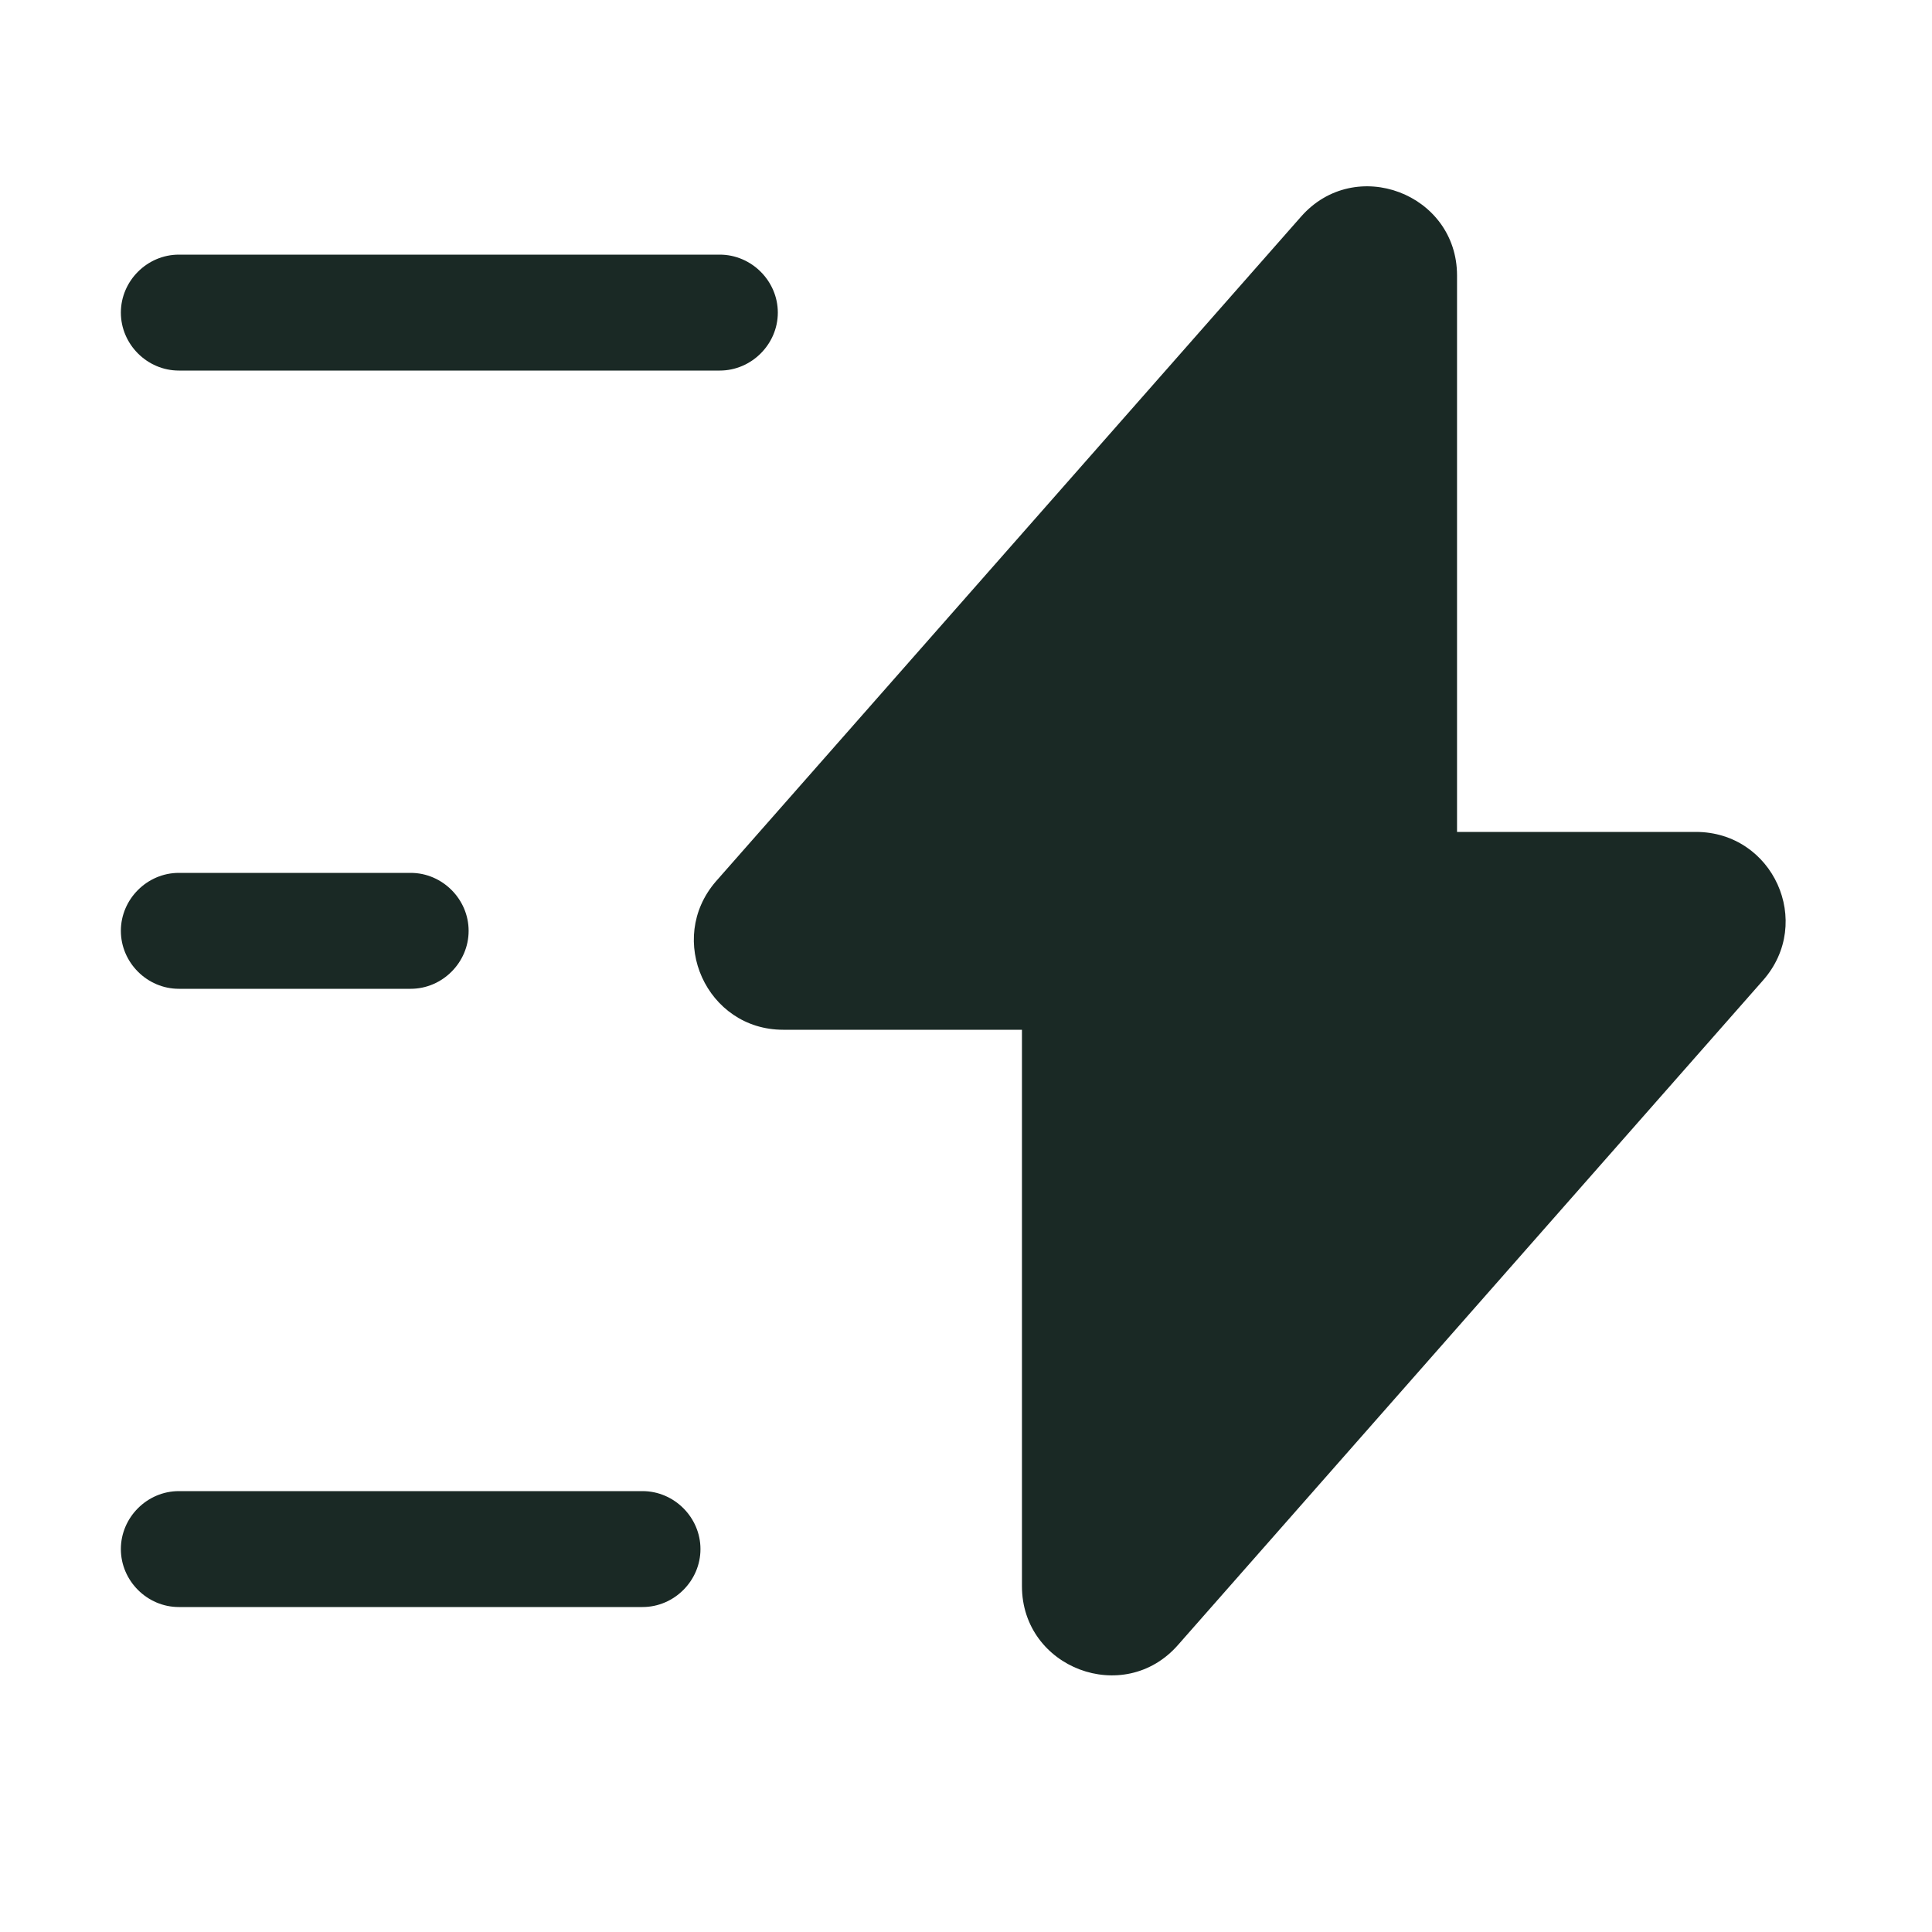 <svg width="25" height="25" viewBox="0 0 25 25" fill="none" xmlns="http://www.w3.org/2000/svg">
<path d="M10.134 13.325H13.224V20.525C13.224 21.585 14.544 22.085 15.244 21.285L22.814 12.685C23.474 11.935 22.944 10.765 21.944 10.765H18.854V3.565C18.854 2.505 17.534 2.005 16.834 2.805L9.264 11.405C8.614 12.155 9.144 13.325 10.134 13.325Z" fill="#1A2925"/>
<path d="M9.314 4.795H2.314C1.904 4.795 1.564 4.455 1.564 4.045C1.564 3.635 1.904 3.295 2.314 3.295H9.314C9.724 3.295 10.065 3.635 10.065 4.045C10.065 4.455 9.724 4.795 9.314 4.795Z" fill="#1A2925"/>
<path d="M8.314 20.795H2.314C1.904 20.795 1.564 20.455 1.564 20.045C1.564 19.635 1.904 19.295 2.314 19.295H8.314C8.724 19.295 9.064 19.635 9.064 20.045C9.064 20.455 8.724 20.795 8.314 20.795Z" fill="#1A2925"/>
<path d="M5.314 12.795H2.314C1.904 12.795 1.564 12.455 1.564 12.045C1.564 11.635 1.904 11.295 2.314 11.295H5.314C5.724 11.295 6.064 11.635 6.064 12.045C6.064 12.455 5.724 12.795 5.314 12.795Z" fill="#1A2925"/>
</svg>
